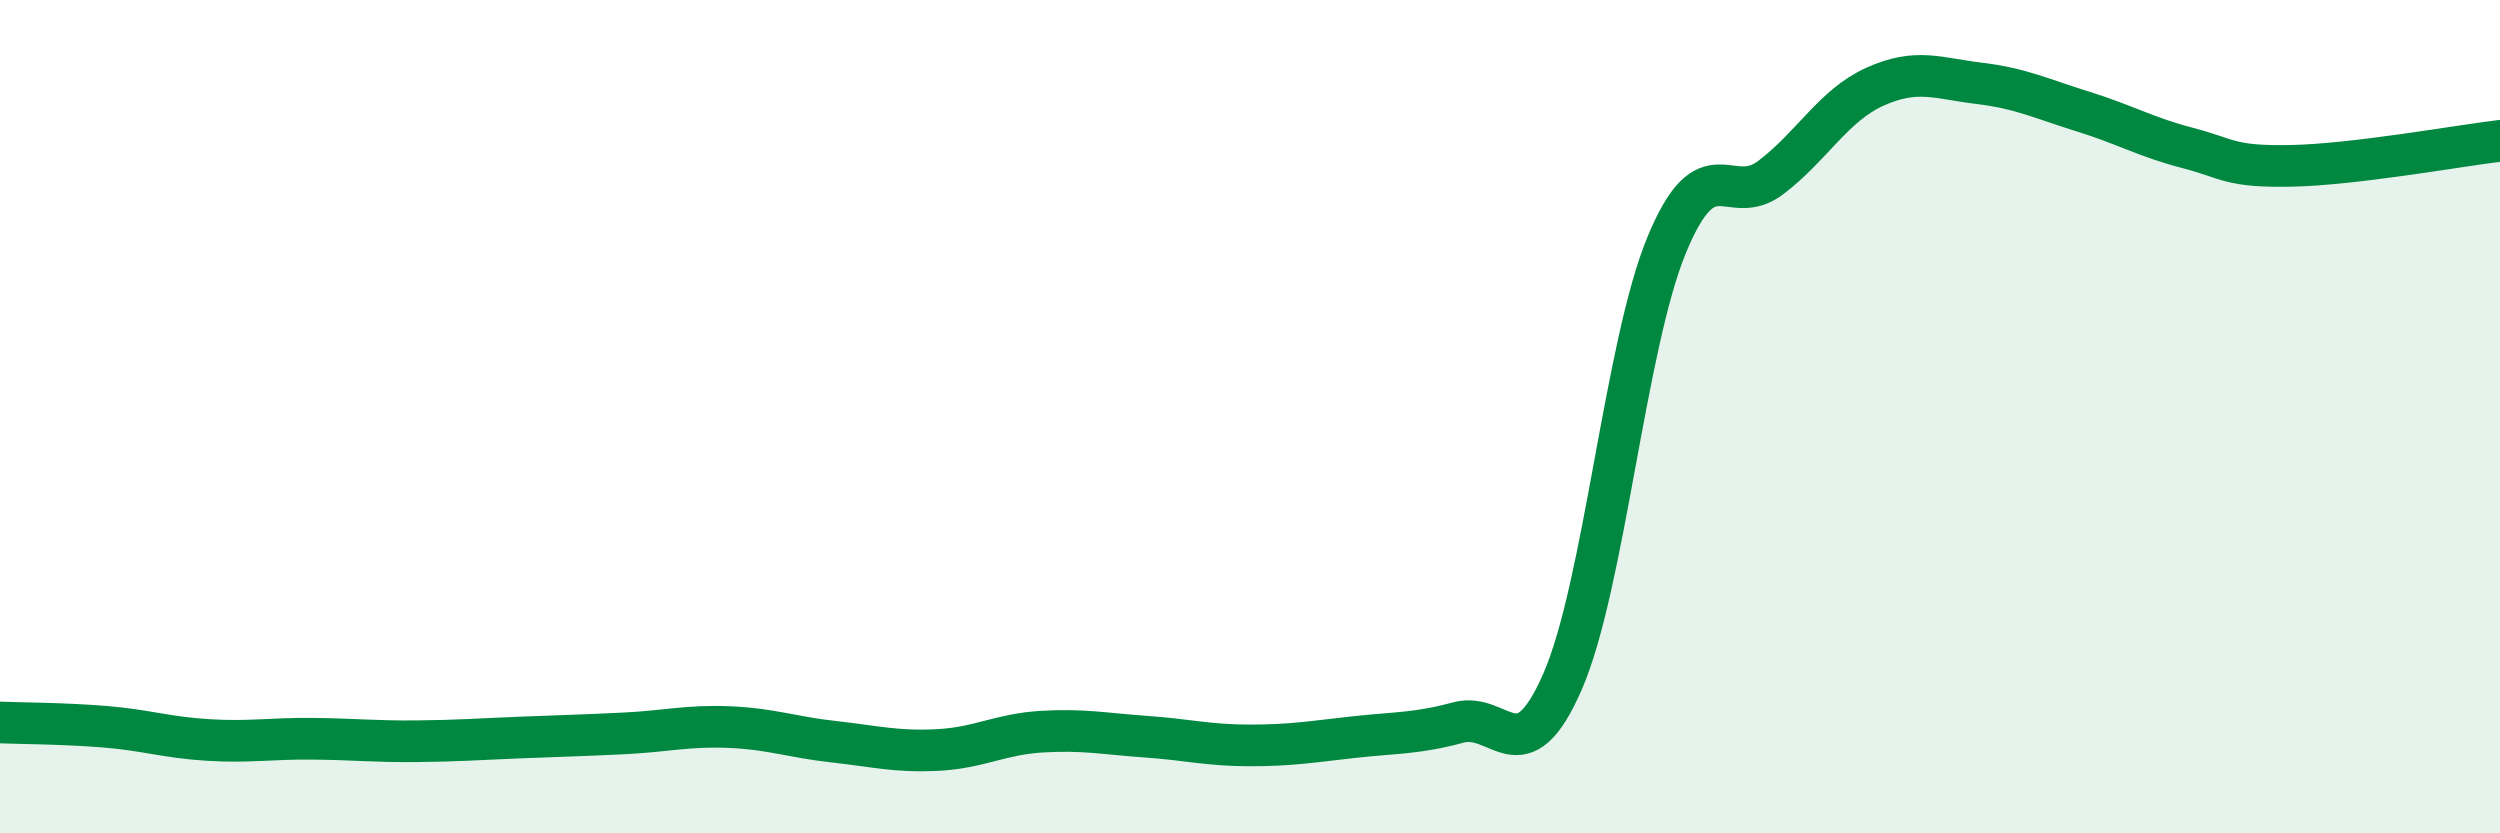 
    <svg width="60" height="20" viewBox="0 0 60 20" xmlns="http://www.w3.org/2000/svg">
      <path
        d="M 0,17.34 C 0.5,17.36 1.5,17.36 2.5,17.44 C 3.5,17.52 4,17.7 5,17.76 C 6,17.82 6.5,17.72 7.5,17.73 C 8.5,17.74 9,17.8 10,17.79 C 11,17.78 11.5,17.74 12.5,17.7 C 13.5,17.66 14,17.65 15,17.6 C 16,17.55 16.5,17.41 17.5,17.45 C 18.5,17.49 19,17.69 20,17.8 C 21,17.91 21.5,18.05 22.5,18 C 23.5,17.95 24,17.62 25,17.56 C 26,17.5 26.5,17.61 27.5,17.68 C 28.5,17.75 29,17.89 30,17.89 C 31,17.89 31.5,17.8 32.5,17.69 C 33.5,17.58 34,17.61 35,17.34 C 36,17.07 36.5,18.65 37.5,16.36 C 38.5,14.07 39,8.3 40,5.88 C 41,3.46 41.5,5.02 42.5,4.26 C 43.5,3.5 44,2.53 45,2.08 C 46,1.63 46.5,1.88 47.5,2 C 48.5,2.12 49,2.37 50,2.68 C 51,2.99 51.5,3.29 52.5,3.55 C 53.5,3.81 53.5,4.01 55,3.98 C 56.5,3.95 59,3.5 60,3.38L60 20L0 20Z"
        fill="#008740"
        opacity="0.1"
        stroke-linecap="round"
        stroke-linejoin="round"
      />
      <path
        d="M 0,17.34 C 0.5,17.36 1.5,17.36 2.5,17.44 C 3.5,17.52 4,17.7 5,17.76 C 6,17.82 6.5,17.72 7.5,17.73 C 8.5,17.74 9,17.8 10,17.79 C 11,17.78 11.5,17.74 12.5,17.7 C 13.5,17.66 14,17.65 15,17.6 C 16,17.55 16.5,17.41 17.5,17.45 C 18.5,17.49 19,17.69 20,17.8 C 21,17.91 21.5,18.05 22.5,18 C 23.5,17.95 24,17.62 25,17.56 C 26,17.5 26.5,17.61 27.5,17.68 C 28.5,17.75 29,17.89 30,17.89 C 31,17.89 31.5,17.8 32.5,17.69 C 33.5,17.58 34,17.61 35,17.34 C 36,17.07 36.5,18.65 37.5,16.36 C 38.5,14.07 39,8.3 40,5.88 C 41,3.46 41.5,5.02 42.5,4.26 C 43.5,3.5 44,2.53 45,2.08 C 46,1.63 46.5,1.88 47.5,2 C 48.5,2.12 49,2.37 50,2.68 C 51,2.99 51.5,3.29 52.5,3.55 C 53.5,3.81 53.5,4.01 55,3.98 C 56.5,3.95 59,3.5 60,3.38"
        stroke="#008740"
        stroke-width="1"
        fill="none"
        stroke-linecap="round"
        stroke-linejoin="round"
      />
    </svg>
  